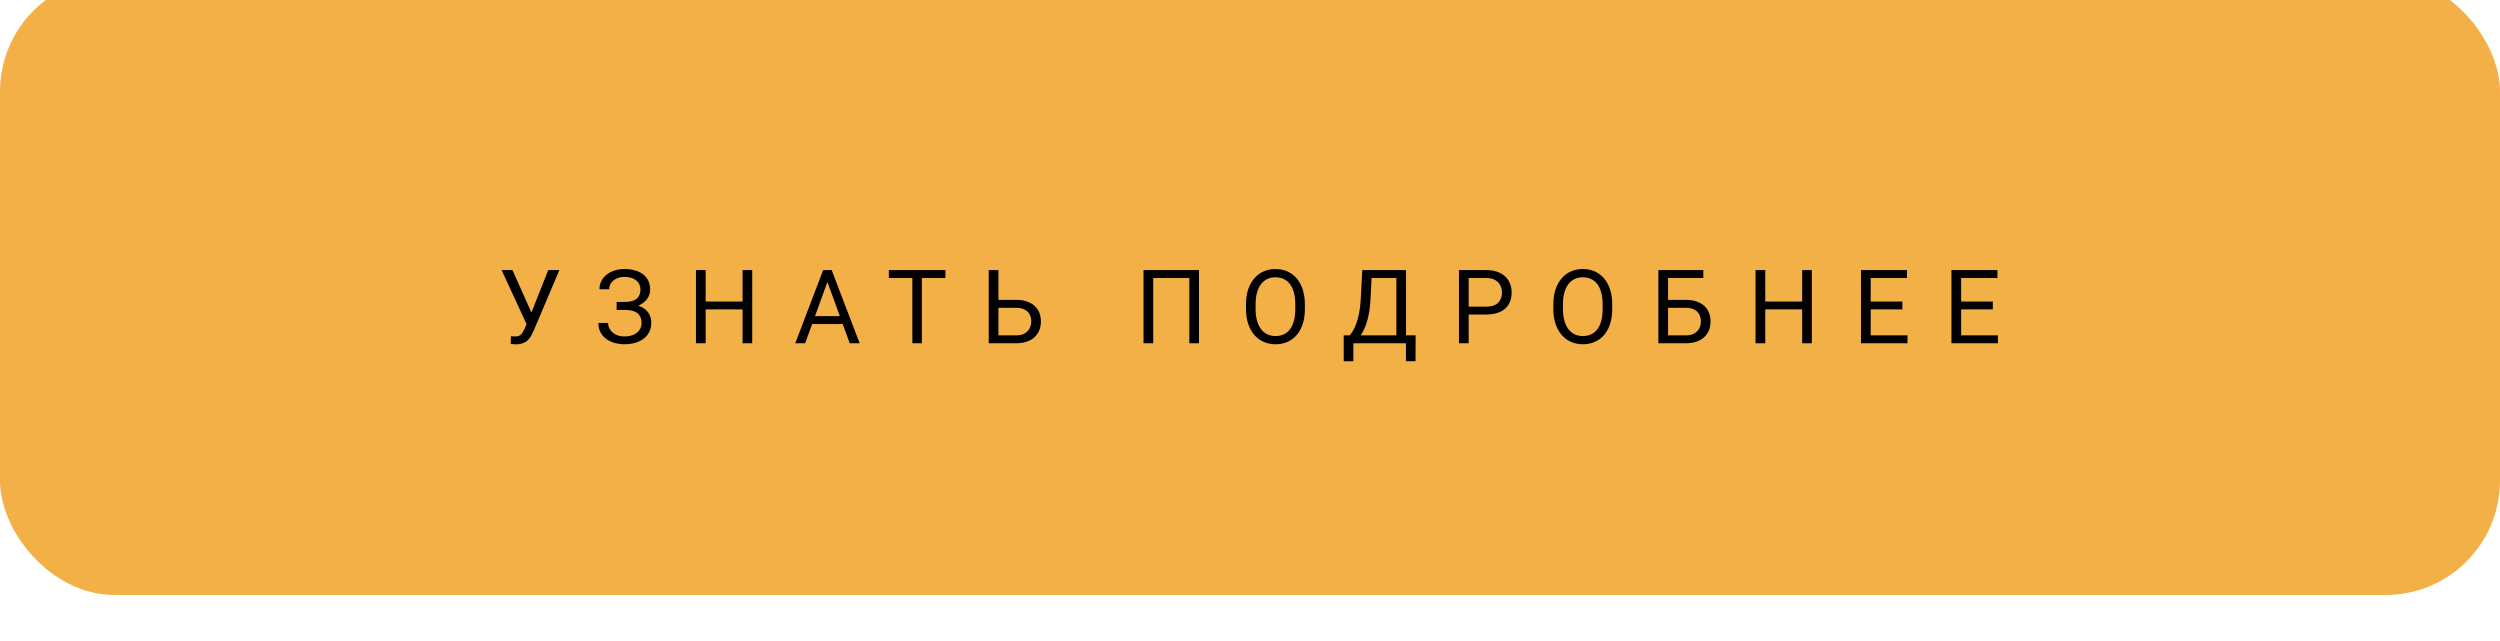 <?xml version="1.0" encoding="UTF-8"?> <svg xmlns="http://www.w3.org/2000/svg" width="437" height="112" viewBox="0 0 437 112" fill="none"> <g filter="url(#filter0_di_41_2)"> <rect width="437" height="108" rx="20" fill="#F3B047"></rect> </g> <path d="M92.449 55.755L95.833 47.203H97.784L93.258 57.864C93.129 58.163 92.985 58.453 92.827 58.734C92.669 59.01 92.476 59.256 92.247 59.473C92.019 59.69 91.734 59.862 91.394 59.991C91.061 60.12 90.644 60.185 90.147 60.185C90.006 60.185 89.839 60.176 89.645 60.158C89.452 60.147 89.326 60.132 89.268 60.114L89.32 58.761C89.385 58.773 89.511 58.784 89.698 58.796C89.886 58.802 90.023 58.805 90.111 58.805C90.445 58.805 90.709 58.737 90.902 58.602C91.096 58.468 91.251 58.298 91.368 58.093C91.491 57.882 91.603 57.668 91.702 57.451L92.449 55.755ZM89.575 47.203L93.135 55.175L93.557 56.748L92.133 56.853L87.677 47.203H89.575ZM109.306 53.856H107.785V52.775H109.244C109.889 52.775 110.41 52.685 110.809 52.503C111.207 52.321 111.497 52.069 111.679 51.747C111.86 51.425 111.951 51.053 111.951 50.631C111.951 50.227 111.851 49.857 111.652 49.523C111.453 49.184 111.145 48.914 110.729 48.715C110.313 48.51 109.777 48.407 109.121 48.407C108.629 48.407 108.184 48.501 107.785 48.688C107.387 48.87 107.07 49.125 106.836 49.453C106.601 49.775 106.484 50.148 106.484 50.569H104.788C104.788 50.024 104.902 49.535 105.131 49.102C105.359 48.662 105.673 48.29 106.071 47.985C106.47 47.675 106.93 47.438 107.451 47.273C107.978 47.109 108.535 47.027 109.121 47.027C109.807 47.027 110.428 47.106 110.984 47.265C111.541 47.417 112.018 47.645 112.417 47.95C112.815 48.255 113.12 48.633 113.331 49.084C113.542 49.535 113.647 50.06 113.647 50.657C113.647 51.097 113.545 51.51 113.34 51.897C113.135 52.283 112.842 52.623 112.461 52.916C112.08 53.209 111.623 53.44 111.09 53.61C110.557 53.774 109.962 53.856 109.306 53.856ZM107.785 53.109H109.306C110.026 53.109 110.668 53.183 111.23 53.329C111.793 53.476 112.267 53.69 112.654 53.971C113.041 54.252 113.334 54.601 113.533 55.017C113.738 55.427 113.841 55.898 113.841 56.432C113.841 57.029 113.724 57.56 113.489 58.023C113.261 58.485 112.935 58.878 112.514 59.2C112.092 59.523 111.591 59.766 111.011 59.93C110.436 60.094 109.807 60.176 109.121 60.176C108.57 60.176 108.025 60.105 107.486 59.965C106.953 59.818 106.47 59.596 106.036 59.297C105.602 58.992 105.254 58.605 104.99 58.137C104.732 57.668 104.603 57.105 104.603 56.449H106.3C106.3 56.877 106.417 57.27 106.651 57.627C106.892 57.984 107.223 58.272 107.644 58.488C108.066 58.699 108.559 58.805 109.121 58.805C109.766 58.805 110.31 58.705 110.756 58.506C111.207 58.301 111.55 58.023 111.784 57.671C112.024 57.313 112.144 56.912 112.144 56.467C112.144 56.074 112.08 55.734 111.951 55.447C111.828 55.154 111.643 54.914 111.397 54.727C111.157 54.539 110.855 54.401 110.492 54.313C110.135 54.22 109.719 54.173 109.244 54.173H107.785V53.109ZM130.012 52.705V54.085H123.086V52.705H130.012ZM123.349 47.203V60H121.653V47.203H123.349ZM131.488 47.203V60H129.801V47.203H131.488ZM144.978 48.337L140.742 60H139.011L143.888 47.203H145.005L144.978 48.337ZM148.529 60L144.284 48.337L144.258 47.203H145.374L150.269 60H148.529ZM148.309 55.263V56.651H141.12V55.263H148.309ZM161.149 47.203V60H159.479V47.203H161.149ZM165.262 47.203V48.592H155.375V47.203H165.262ZM174.121 52.415H177.61C178.547 52.415 179.338 52.573 179.983 52.89C180.628 53.2 181.117 53.637 181.451 54.199C181.785 54.762 181.952 55.421 181.952 56.177C181.952 56.739 181.858 57.255 181.671 57.724C181.483 58.187 181.205 58.591 180.836 58.937C180.466 59.276 180.012 59.54 179.473 59.727C178.934 59.909 178.313 60 177.61 60H172.829V47.203H174.525V58.62H177.61C178.237 58.62 178.744 58.506 179.13 58.277C179.523 58.043 179.81 57.738 179.992 57.363C180.173 56.988 180.264 56.587 180.264 56.159C180.264 55.731 180.173 55.339 179.992 54.981C179.81 54.624 179.523 54.34 179.13 54.129C178.744 53.912 178.237 53.804 177.61 53.804H174.121V52.415ZM209.582 47.203V60H207.895V48.592H201.584V60H199.888V47.203H209.582ZM228.091 53.197V54.006C228.091 54.967 227.971 55.828 227.731 56.59C227.491 57.352 227.145 57.999 226.694 58.532C226.243 59.065 225.701 59.473 225.068 59.754C224.441 60.035 223.738 60.176 222.958 60.176C222.202 60.176 221.508 60.035 220.875 59.754C220.248 59.473 219.703 59.065 219.241 58.532C218.784 57.999 218.429 57.352 218.177 56.59C217.925 55.828 217.799 54.967 217.799 54.006V53.197C217.799 52.236 217.922 51.378 218.168 50.622C218.42 49.86 218.775 49.213 219.232 48.68C219.689 48.141 220.231 47.73 220.858 47.449C221.491 47.168 222.185 47.027 222.941 47.027C223.72 47.027 224.423 47.168 225.05 47.449C225.683 47.73 226.225 48.141 226.676 48.68C227.133 49.213 227.482 49.86 227.722 50.622C227.968 51.378 228.091 52.236 228.091 53.197ZM226.412 54.006V53.18C226.412 52.418 226.333 51.744 226.175 51.158C226.023 50.572 225.797 50.08 225.498 49.682C225.2 49.283 224.833 48.981 224.4 48.776C223.972 48.571 223.486 48.469 222.941 48.469C222.413 48.469 221.936 48.571 221.508 48.776C221.086 48.981 220.723 49.283 220.418 49.682C220.119 50.08 219.888 50.572 219.724 51.158C219.56 51.744 219.478 52.418 219.478 53.18V54.006C219.478 54.773 219.56 55.453 219.724 56.045C219.888 56.631 220.122 57.126 220.427 57.53C220.738 57.929 221.104 58.23 221.526 58.435C221.953 58.641 222.431 58.743 222.958 58.743C223.509 58.743 223.998 58.641 224.426 58.435C224.854 58.23 225.214 57.929 225.507 57.53C225.806 57.126 226.032 56.631 226.184 56.045C226.336 55.453 226.412 54.773 226.412 54.006ZM245.976 58.62V60H236.29V58.62H245.976ZM236.563 58.62V63.147H234.884L234.875 58.62H236.563ZM247.452 58.62L247.435 63.138H245.756V58.62H247.452ZM244.315 47.203V48.592H238.707V47.203H244.315ZM245.774 47.203V60H244.086V47.203H245.774ZM238.127 47.203H239.824L239.56 52.353C239.525 53.127 239.451 53.842 239.34 54.498C239.229 55.148 239.091 55.743 238.927 56.282C238.763 56.821 238.575 57.305 238.365 57.732C238.154 58.154 237.928 58.52 237.688 58.831C237.448 59.136 237.196 59.388 236.932 59.587C236.674 59.78 236.413 59.918 236.15 60H235.376V58.62H235.921C236.074 58.456 236.246 58.219 236.44 57.908C236.639 57.598 236.835 57.196 237.029 56.704C237.228 56.206 237.401 55.6 237.547 54.885C237.699 54.17 237.802 53.326 237.855 52.353L238.127 47.203ZM259.747 54.981H256.328V53.602H259.747C260.409 53.602 260.946 53.496 261.356 53.285C261.766 53.074 262.065 52.781 262.252 52.406C262.446 52.031 262.542 51.603 262.542 51.123C262.542 50.684 262.446 50.27 262.252 49.884C262.065 49.497 261.766 49.187 261.356 48.952C260.946 48.712 260.409 48.592 259.747 48.592H256.724V60H255.028V47.203H259.747C260.714 47.203 261.531 47.37 262.199 47.704C262.867 48.038 263.374 48.501 263.72 49.093C264.066 49.679 264.238 50.35 264.238 51.105C264.238 51.926 264.066 52.626 263.72 53.206C263.374 53.786 262.867 54.228 262.199 54.533C261.531 54.832 260.714 54.981 259.747 54.981ZM281.816 53.197V54.006C281.816 54.967 281.695 55.828 281.455 56.59C281.215 57.352 280.869 57.999 280.418 58.532C279.967 59.065 279.425 59.473 278.792 59.754C278.165 60.035 277.462 60.176 276.683 60.176C275.927 60.176 275.233 60.035 274.6 59.754C273.973 59.473 273.428 59.065 272.965 58.532C272.508 57.999 272.153 57.352 271.901 56.59C271.65 55.828 271.524 54.967 271.524 54.006V53.197C271.524 52.236 271.647 51.378 271.893 50.622C272.145 49.86 272.499 49.213 272.956 48.68C273.413 48.141 273.955 47.73 274.582 47.449C275.215 47.168 275.909 47.027 276.665 47.027C277.444 47.027 278.148 47.168 278.775 47.449C279.407 47.73 279.949 48.141 280.401 48.68C280.858 49.213 281.206 49.86 281.446 50.622C281.693 51.378 281.816 52.236 281.816 53.197ZM280.137 54.006V53.18C280.137 52.418 280.058 51.744 279.9 51.158C279.747 50.572 279.522 50.08 279.223 49.682C278.924 49.283 278.558 48.981 278.124 48.776C277.696 48.571 277.21 48.469 276.665 48.469C276.138 48.469 275.66 48.571 275.233 48.776C274.811 48.981 274.447 49.283 274.143 49.682C273.844 50.08 273.612 50.572 273.448 51.158C273.284 51.744 273.202 52.418 273.202 53.18V54.006C273.202 54.773 273.284 55.453 273.448 56.045C273.612 56.631 273.847 57.126 274.151 57.53C274.462 57.929 274.828 58.23 275.25 58.435C275.678 58.641 276.155 58.743 276.683 58.743C277.234 58.743 277.723 58.641 278.151 58.435C278.578 58.23 278.939 57.929 279.232 57.53C279.53 57.126 279.756 56.631 279.908 56.045C280.061 55.453 280.137 54.773 280.137 54.006ZM297.74 47.203V48.592H291.57V60H289.883V47.203H297.74ZM291.175 52.415H294.664C295.602 52.415 296.393 52.573 297.037 52.89C297.682 53.2 298.171 53.637 298.505 54.199C298.839 54.762 299.006 55.421 299.006 56.177C299.006 56.739 298.912 57.255 298.725 57.724C298.537 58.187 298.259 58.591 297.89 58.937C297.521 59.276 297.066 59.54 296.527 59.727C295.988 59.909 295.367 60 294.664 60H289.883V47.203H291.579V58.62H294.664C295.291 58.62 295.798 58.506 296.185 58.277C296.577 58.043 296.864 57.738 297.046 57.363C297.228 56.988 297.318 56.587 297.318 56.159C297.318 55.731 297.228 55.339 297.046 54.981C296.864 54.624 296.577 54.34 296.185 54.129C295.798 53.912 295.291 53.804 294.664 53.804H291.175V52.415ZM315.229 52.705V54.085H308.304V52.705H315.229ZM308.567 47.203V60H306.871V47.203H308.567ZM316.706 47.203V60H315.019V47.203H316.706ZM333.431 58.62V60H326.654V58.62H333.431ZM326.997 47.203V60H325.301V47.203H326.997ZM332.534 52.705V54.085H326.654V52.705H332.534ZM333.343 47.203V48.592H326.654V47.203H333.343ZM349.241 58.62V60H342.465V58.62H349.241ZM342.807 47.203V60H341.111V47.203H342.807ZM348.345 52.705V54.085H342.465V52.705H348.345ZM349.153 47.203V48.592H342.465V47.203H349.153Z" fill="black"></path> <defs> <filter id="filter0_di_41_2" x="0" y="-8" width="437" height="120" filterUnits="userSpaceOnUse" color-interpolation-filters="sRGB"> <feFlood flood-opacity="0" result="BackgroundImageFix"></feFlood> <feColorMatrix in="SourceAlpha" type="matrix" values="0 0 0 0 0 0 0 0 0 0 0 0 0 0 0 0 0 0 127 0" result="hardAlpha"></feColorMatrix> <feOffset dy="4"></feOffset> <feComposite in2="hardAlpha" operator="out"></feComposite> <feColorMatrix type="matrix" values="0 0 0 0 0.858 0 0 0 0 0.564 0 0 0 0 0.104 0 0 0 1 0"></feColorMatrix> <feBlend mode="normal" in2="BackgroundImageFix" result="effect1_dropShadow_41_2"></feBlend> <feBlend mode="normal" in="SourceGraphic" in2="effect1_dropShadow_41_2" result="shape"></feBlend> <feColorMatrix in="SourceAlpha" type="matrix" values="0 0 0 0 0 0 0 0 0 0 0 0 0 0 0 0 0 0 127 0" result="hardAlpha"></feColorMatrix> <feOffset dy="-8"></feOffset> <feGaussianBlur stdDeviation="15.5"></feGaussianBlur> <feComposite in2="hardAlpha" operator="arithmetic" k2="-1" k3="1"></feComposite> <feColorMatrix type="matrix" values="0 0 0 0 1 0 0 0 0 0.859 0 0 0 0 0.637 0 0 0 1 0"></feColorMatrix> <feBlend mode="normal" in2="shape" result="effect2_innerShadow_41_2"></feBlend> </filter> </defs> </svg> 